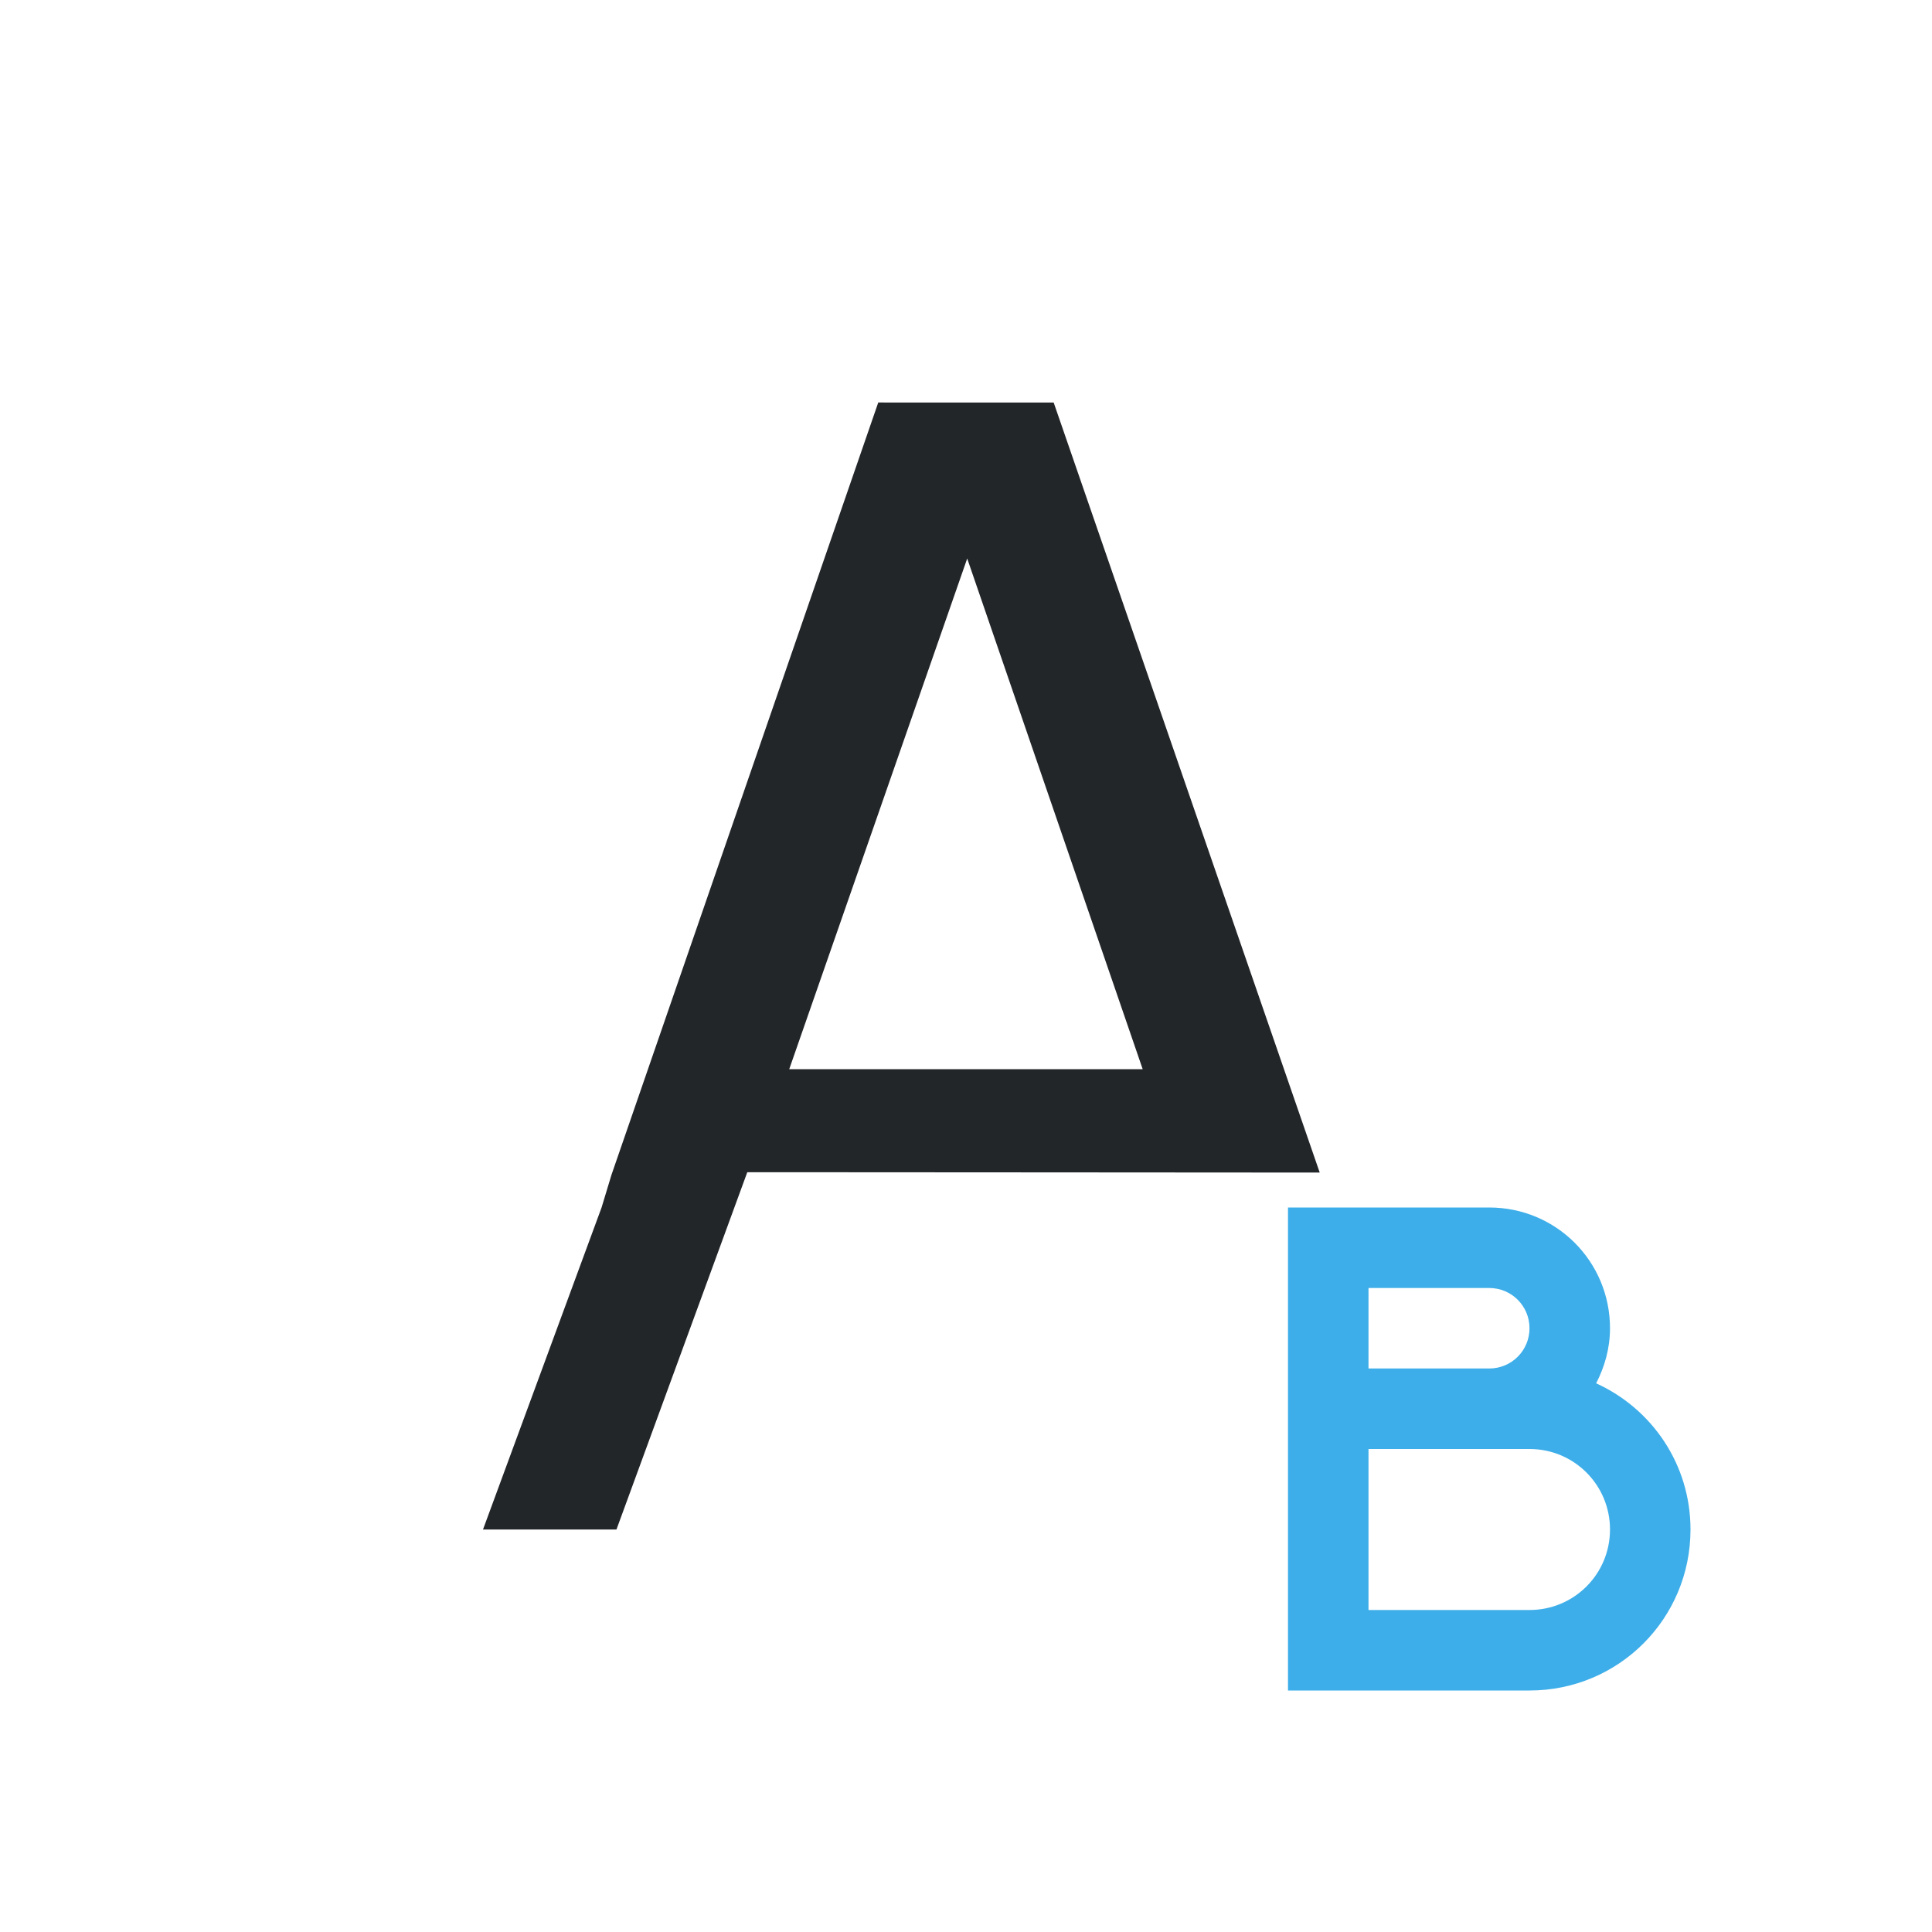 <svg viewBox="0 0 24 24" xmlns="http://www.w3.org/2000/svg"><path d="m10.91 5-3.314 9.594-.123.406-1.473 4h1.658l1.625-4.438c-.004-.001 7.111.004 7.111.004l-3.305-9.566h-.215-1.75zm1.105 1.938 2.18 6.344h-4.391z" fill="#232629"/><path d="m16 15v2 1 2 1h1 2c1.108 0 2-.892 2-2 0-.811-.481-1.502-1.172-1.816.106-.206.172-.435.172-.684 0-.831-.669-1.5-1.5-1.5h-1.5zm1 1h1.5c.277 0 .5.223.5.5s-.223.5-.5.5h-1.5zm0 2h1.5.5c.554 0 1 .446 1 1s-.446 1-1 1h-2z" fill="#3daee9"/></svg>